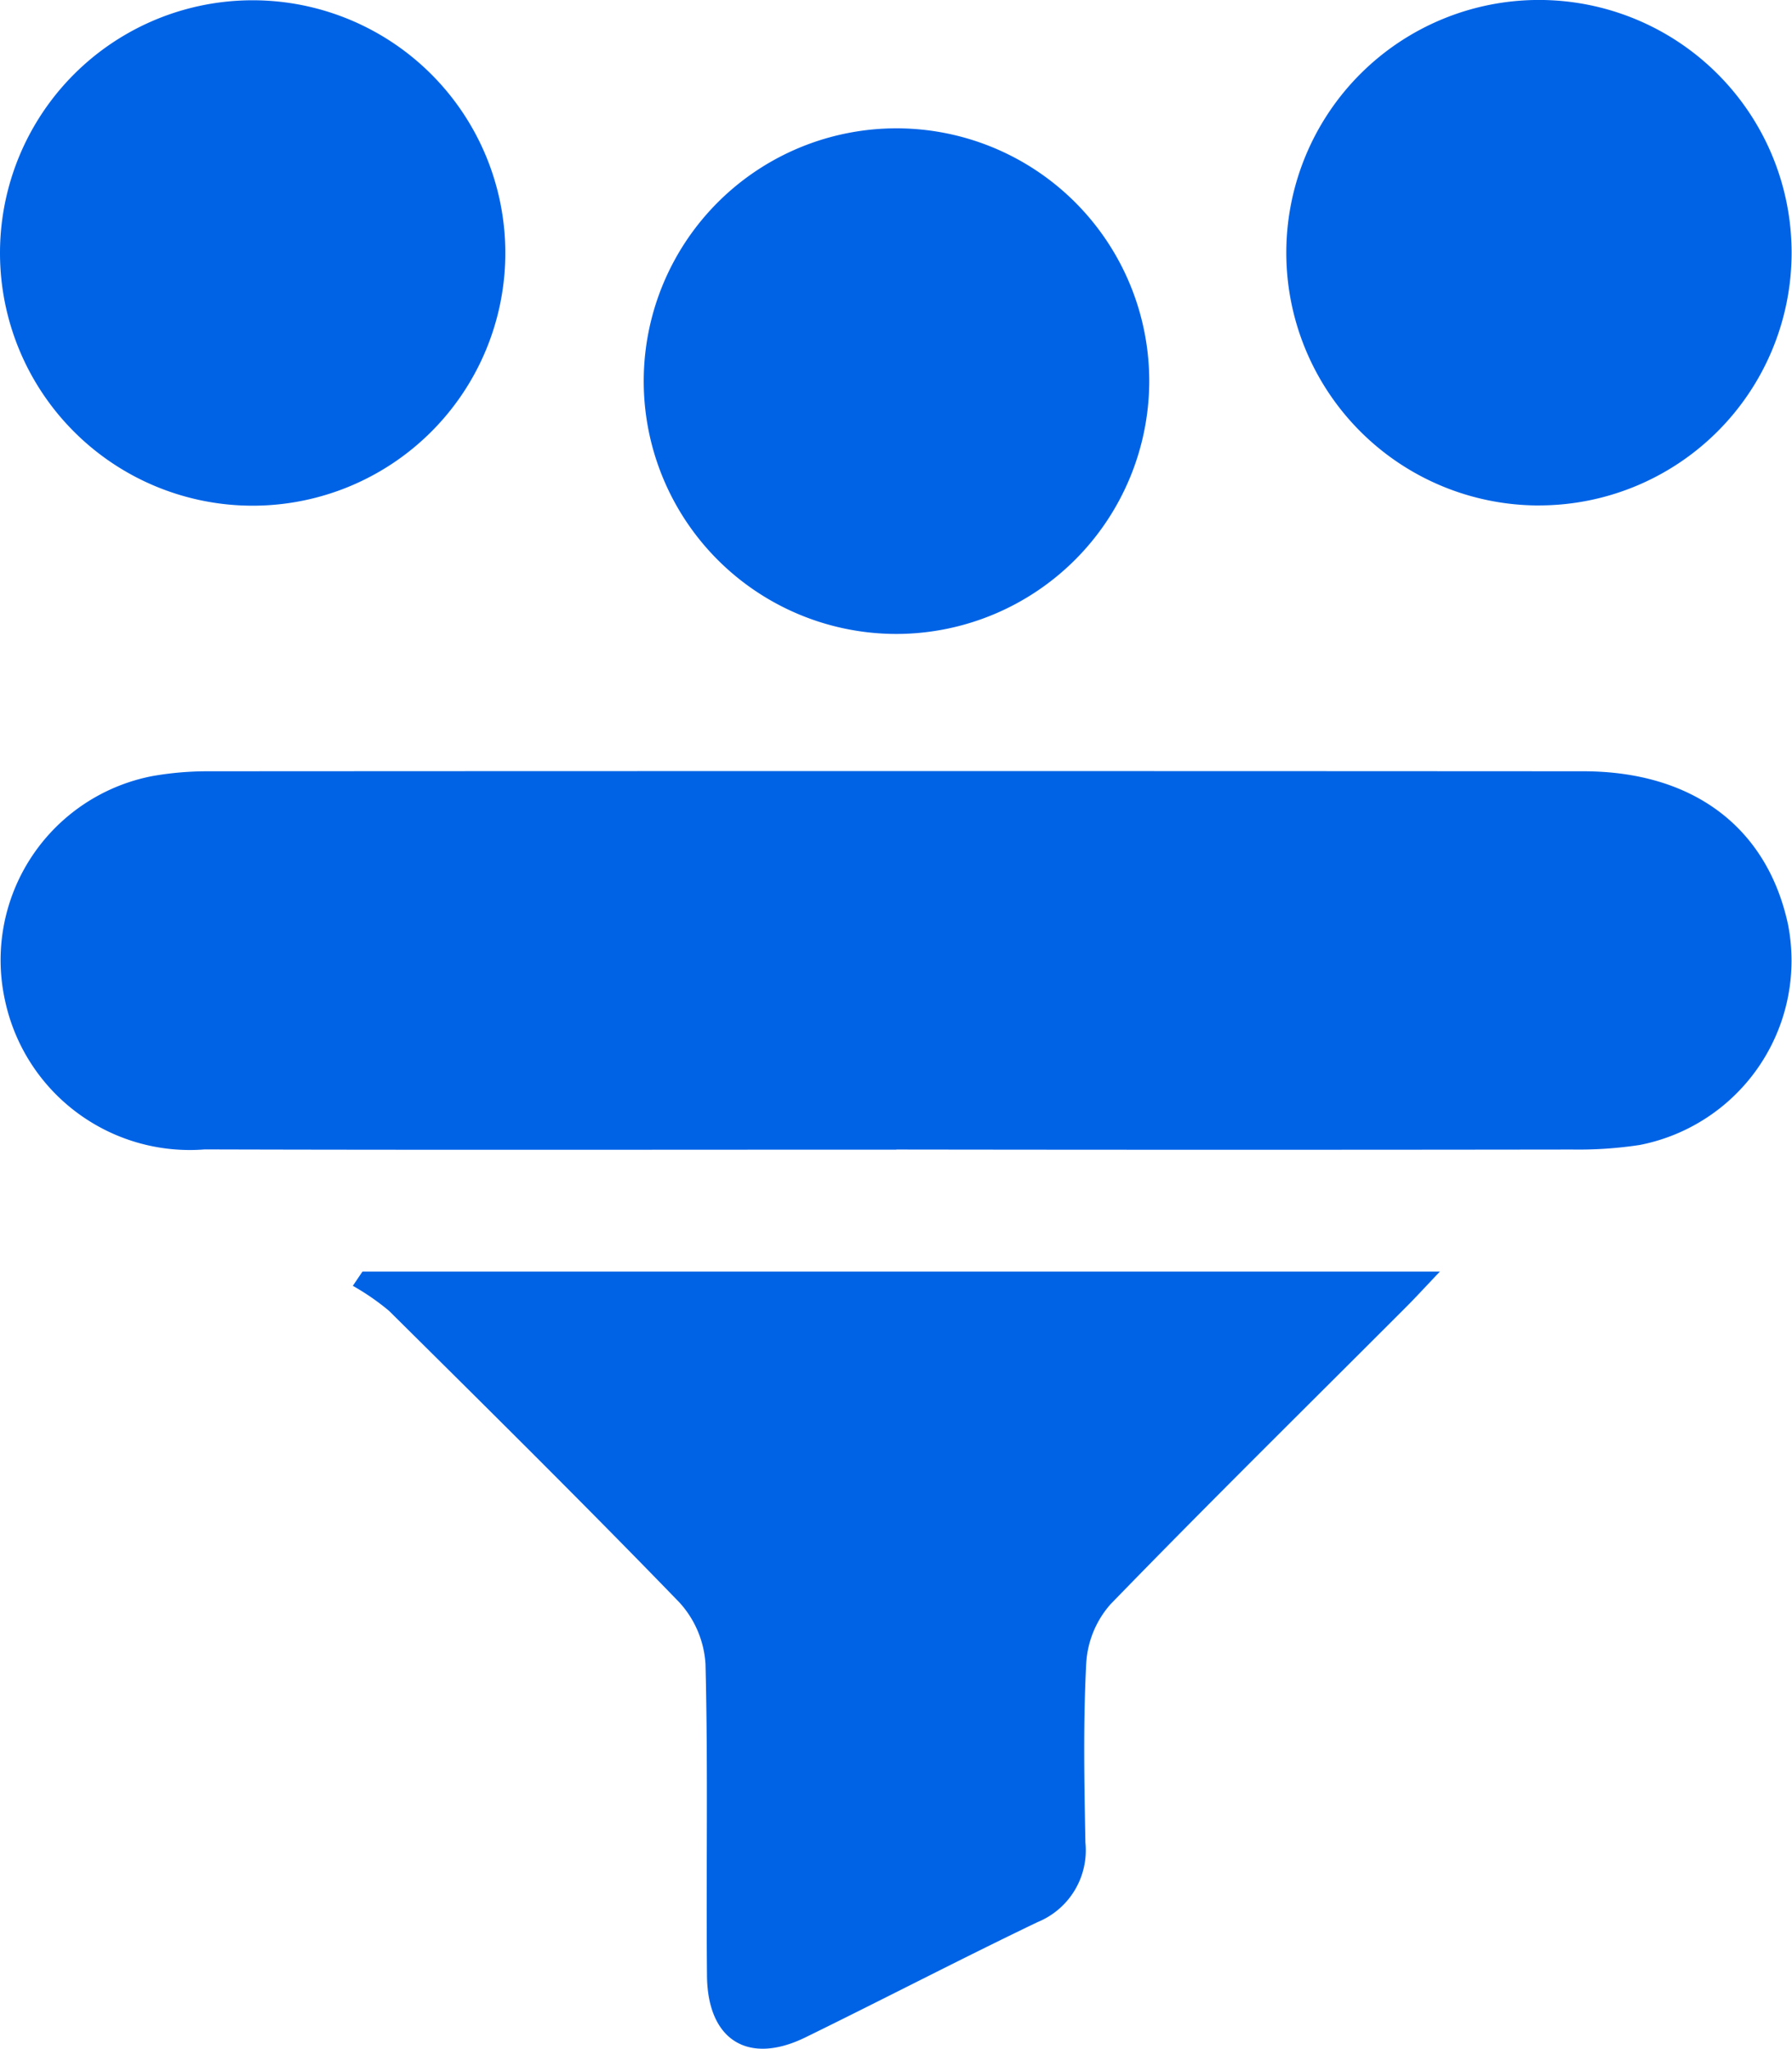 <svg id="Group_4170" data-name="Group 4170" xmlns="http://www.w3.org/2000/svg" xmlns:xlink="http://www.w3.org/1999/xlink" width="46.005" height="52.587" viewBox="0 0 46.005 52.587">
  <defs>
    <clipPath id="clip-path">
      <rect id="Rectangle_5218" data-name="Rectangle 5218" width="46.005" height="52.587" fill="#0063e6"/>
    </clipPath>
  </defs>
  <g id="Group_4170-2" data-name="Group 4170" clip-path="url(#clip-path)">
    <path id="Path_4264" data-name="Path 4264" d="M23.044,106.08c-5.919,0-11.837.011-17.756-.006A4.852,4.852,0,0,1,.16,102.247a4.809,4.809,0,0,1,3.784-5.756,8.168,8.168,0,0,1,1.428-.123q17.653-.01,35.306,0c2.819,0,4.721,1.441,5.257,3.933a4.821,4.821,0,0,1-3.808,5.659,10.5,10.5,0,0,1-1.737.117q-8.672.012-17.345,0" transform="translate(-0.032 -76.571)" fill="#0063e6"/>
    <path id="Path_4265" data-name="Path 4265" d="M44.36,158.917H72.021c-.368.387-.607.649-.857.9-2.538,2.541-5.1,5.063-7.6,7.64a2.508,2.508,0,0,0-.622,1.5c-.081,1.535-.051,3.078-.022,4.617a1.99,1.99,0,0,1-1.226,2.04c-2,.959-3.971,1.986-5.965,2.961-1.466.717-2.508.072-2.524-1.582-.025-2.668.029-5.338-.038-8a2.579,2.579,0,0,0-.669-1.582c-2.45-2.531-4.956-5.008-7.458-7.488a6.22,6.22,0,0,0-.927-.64l.244-.361" transform="translate(-35.055 -126.279)" fill="#0063e6"/>
    <path id="Path_4266" data-name="Path 4266" d="M167.3,12.975A6.487,6.487,0,0,1,167.318,0a6.487,6.487,0,1,1-.022,12.974" transform="translate(-127.799 -0.001)" fill="#0063e6"/>
    <path id="Path_4267" data-name="Path 4267" d="M12.973,6.476A6.486,6.486,0,0,1,0,6.513a6.486,6.486,0,1,1,12.973-.037" transform="translate(0 -0.001)" fill="#0063e6"/>
    <path id="Path_4268" data-name="Path 4268" d="M86.876,29.023a6.489,6.489,0,1,1,6.46-6.467,6.5,6.5,0,0,1-6.46,6.467" transform="translate(-63.832 -12.751)" fill="#0063e6"/>
  </g>
</svg>
